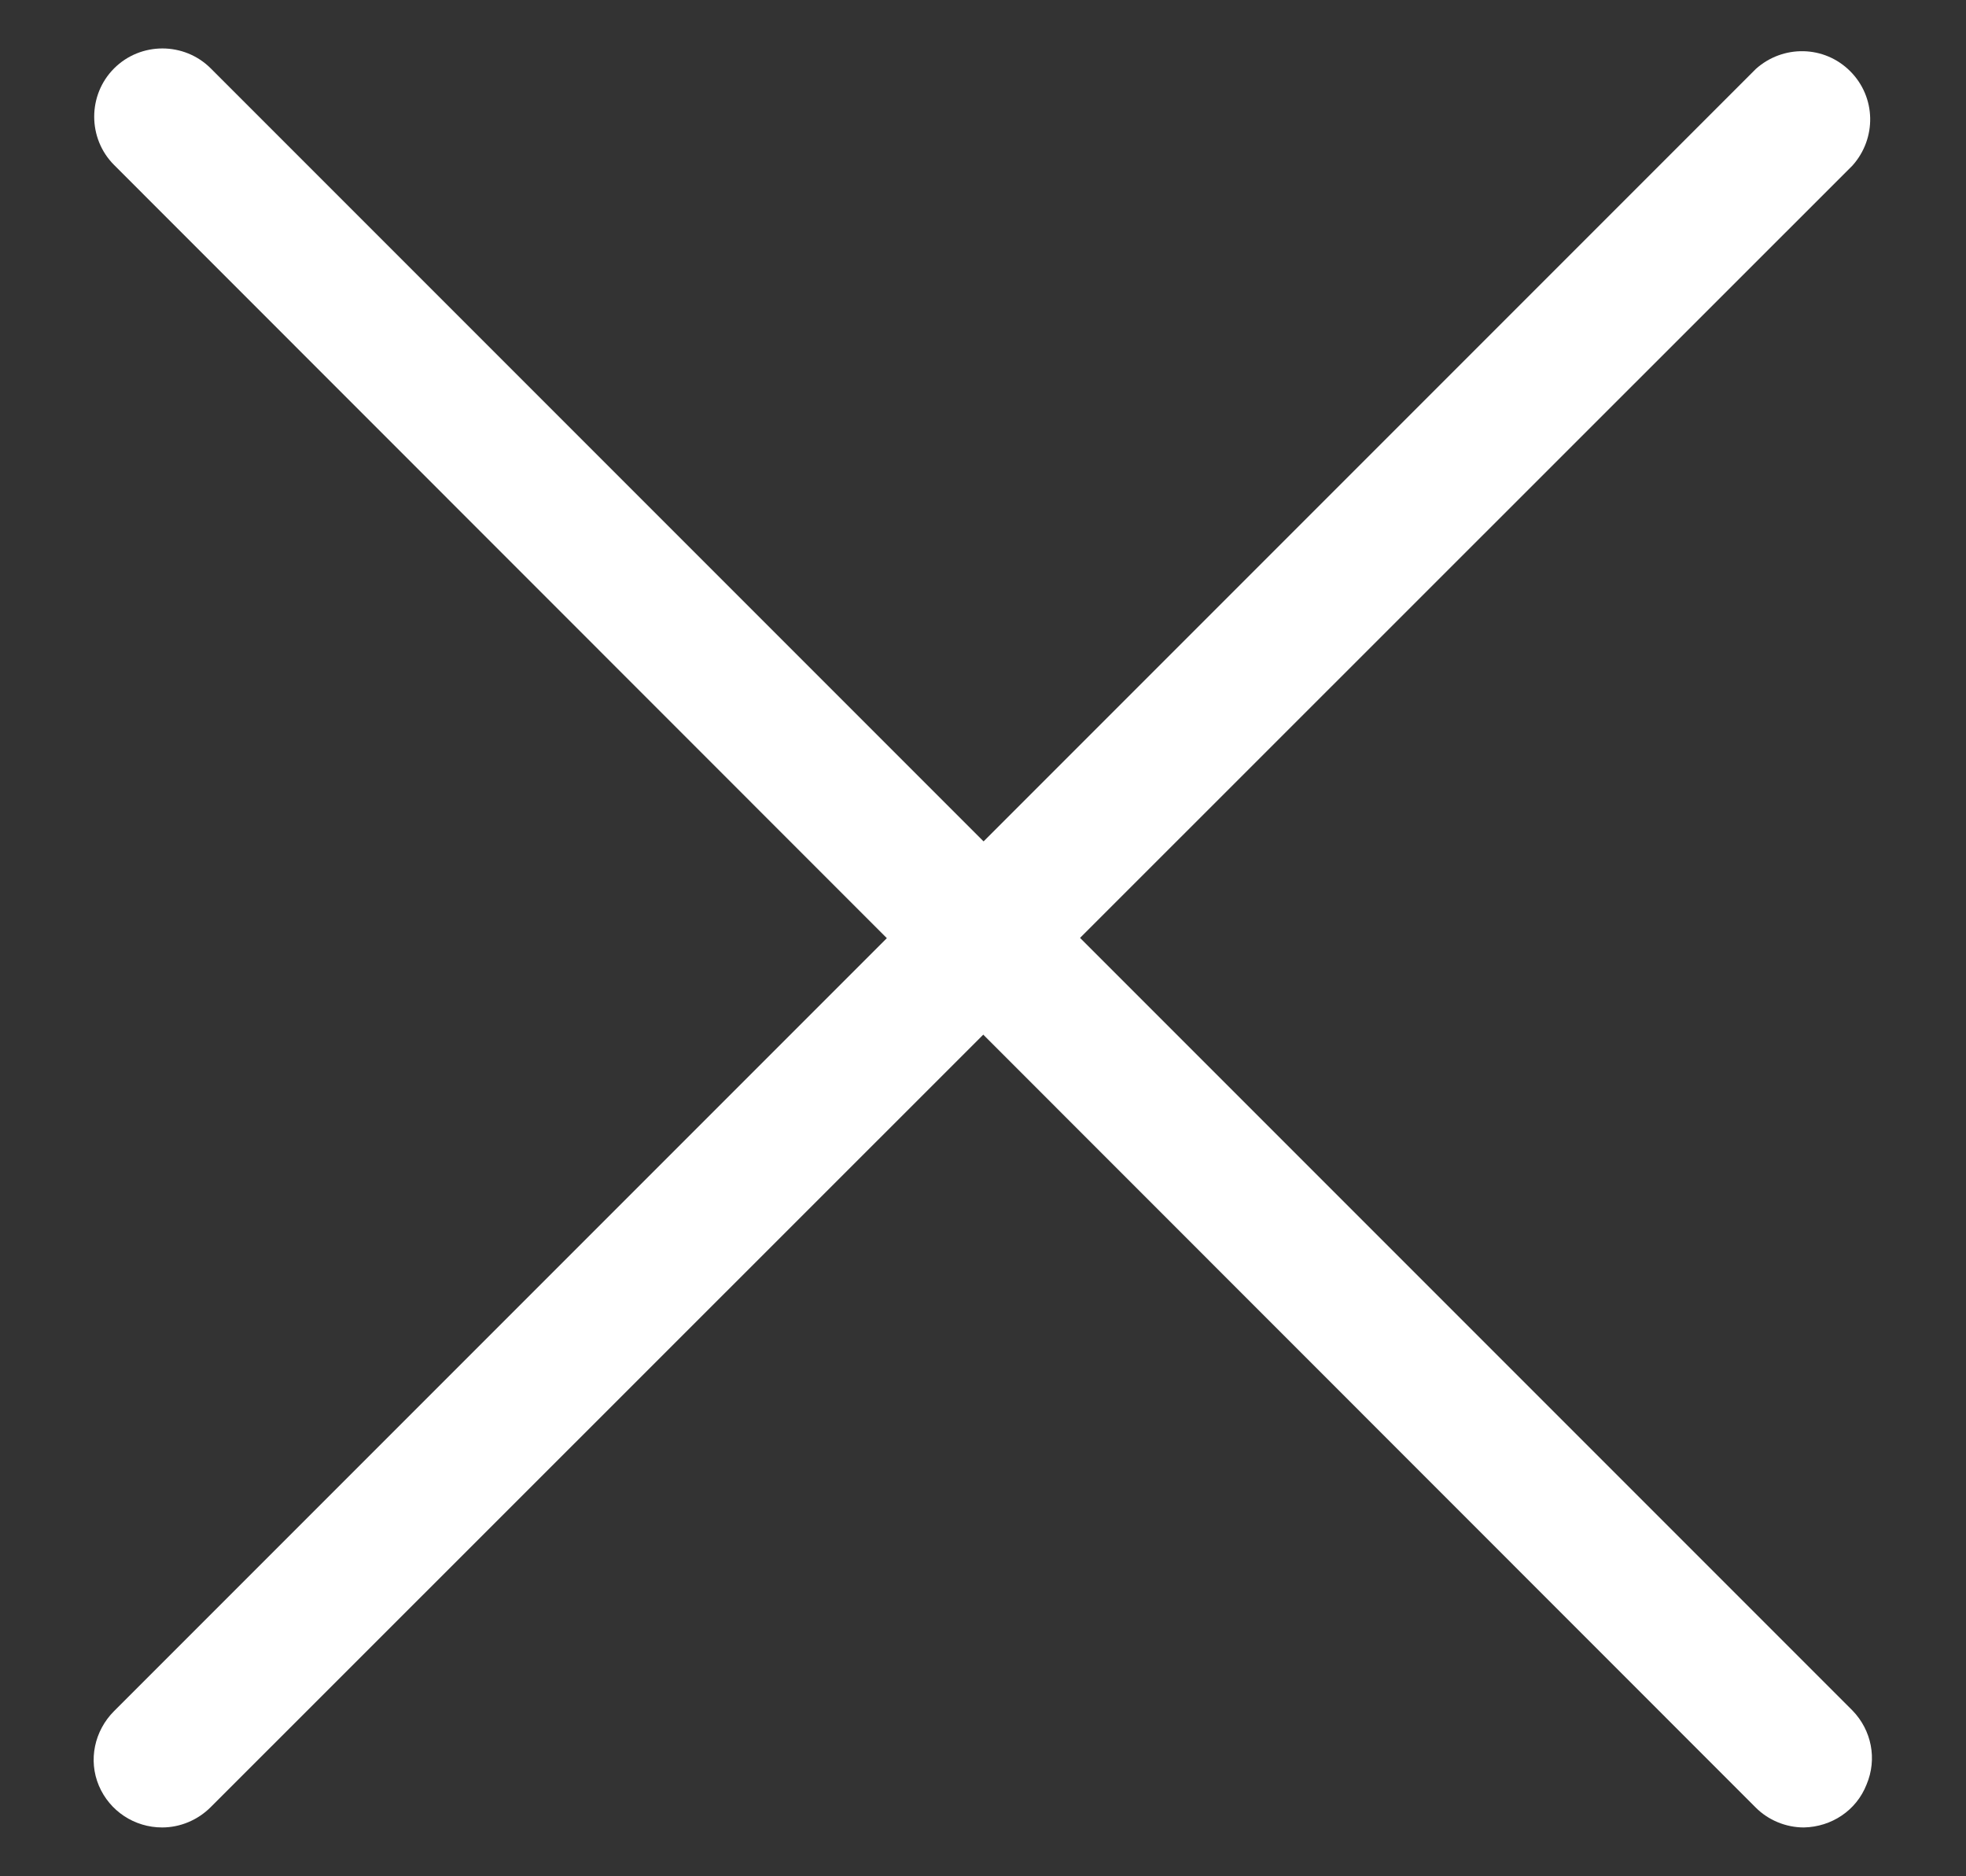 <?xml version="1.0" encoding="utf-8"?>
<!-- Generator: Adobe Illustrator 25.0.0, SVG Export Plug-In . SVG Version: 6.00 Build 0)  -->
<svg version="1.1" id="图层_1" xmlns="http://www.w3.org/2000/svg" xmlns:xlink="http://www.w3.org/1999/xlink" x="0px" y="0px"
	 viewBox="0 0 348 332" style="enable-background:new 0 0 348 332;" xml:space="preserve">
<rect x="0" y="0" width="348" height="332" fill="#333333" stroke="none"/>
<style type="text/css">
	.st0{fill:#FFFFFF;}
</style>
<path class="st0" d="M319.3,323.4c-3.2,0-6.3-1.3-8.5-3.5L20.2,29.2c-4.7-4.7-4.7-12.4,0-17.1c4.7-4.7,12.4-4.7,17.1,0l290.6,290.6
	c3.4,3.5,4.4,8.6,2.5,13.1C328.6,320.4,324.2,323.3,319.3,323.4"/>
<path class="st0" d="M28.7,323.4c-4.9,0-9.3-2.9-11.2-7.4c-1.9-4.5-0.8-9.7,2.7-13.2L310.8,12.2c4.8-4.3,12.1-4.2,16.7,0.4
	c4.6,4.6,4.7,11.9,0.4,16.7L37.3,319.8C35,322.1,31.9,323.4,28.7,323.4"/>
</svg>
